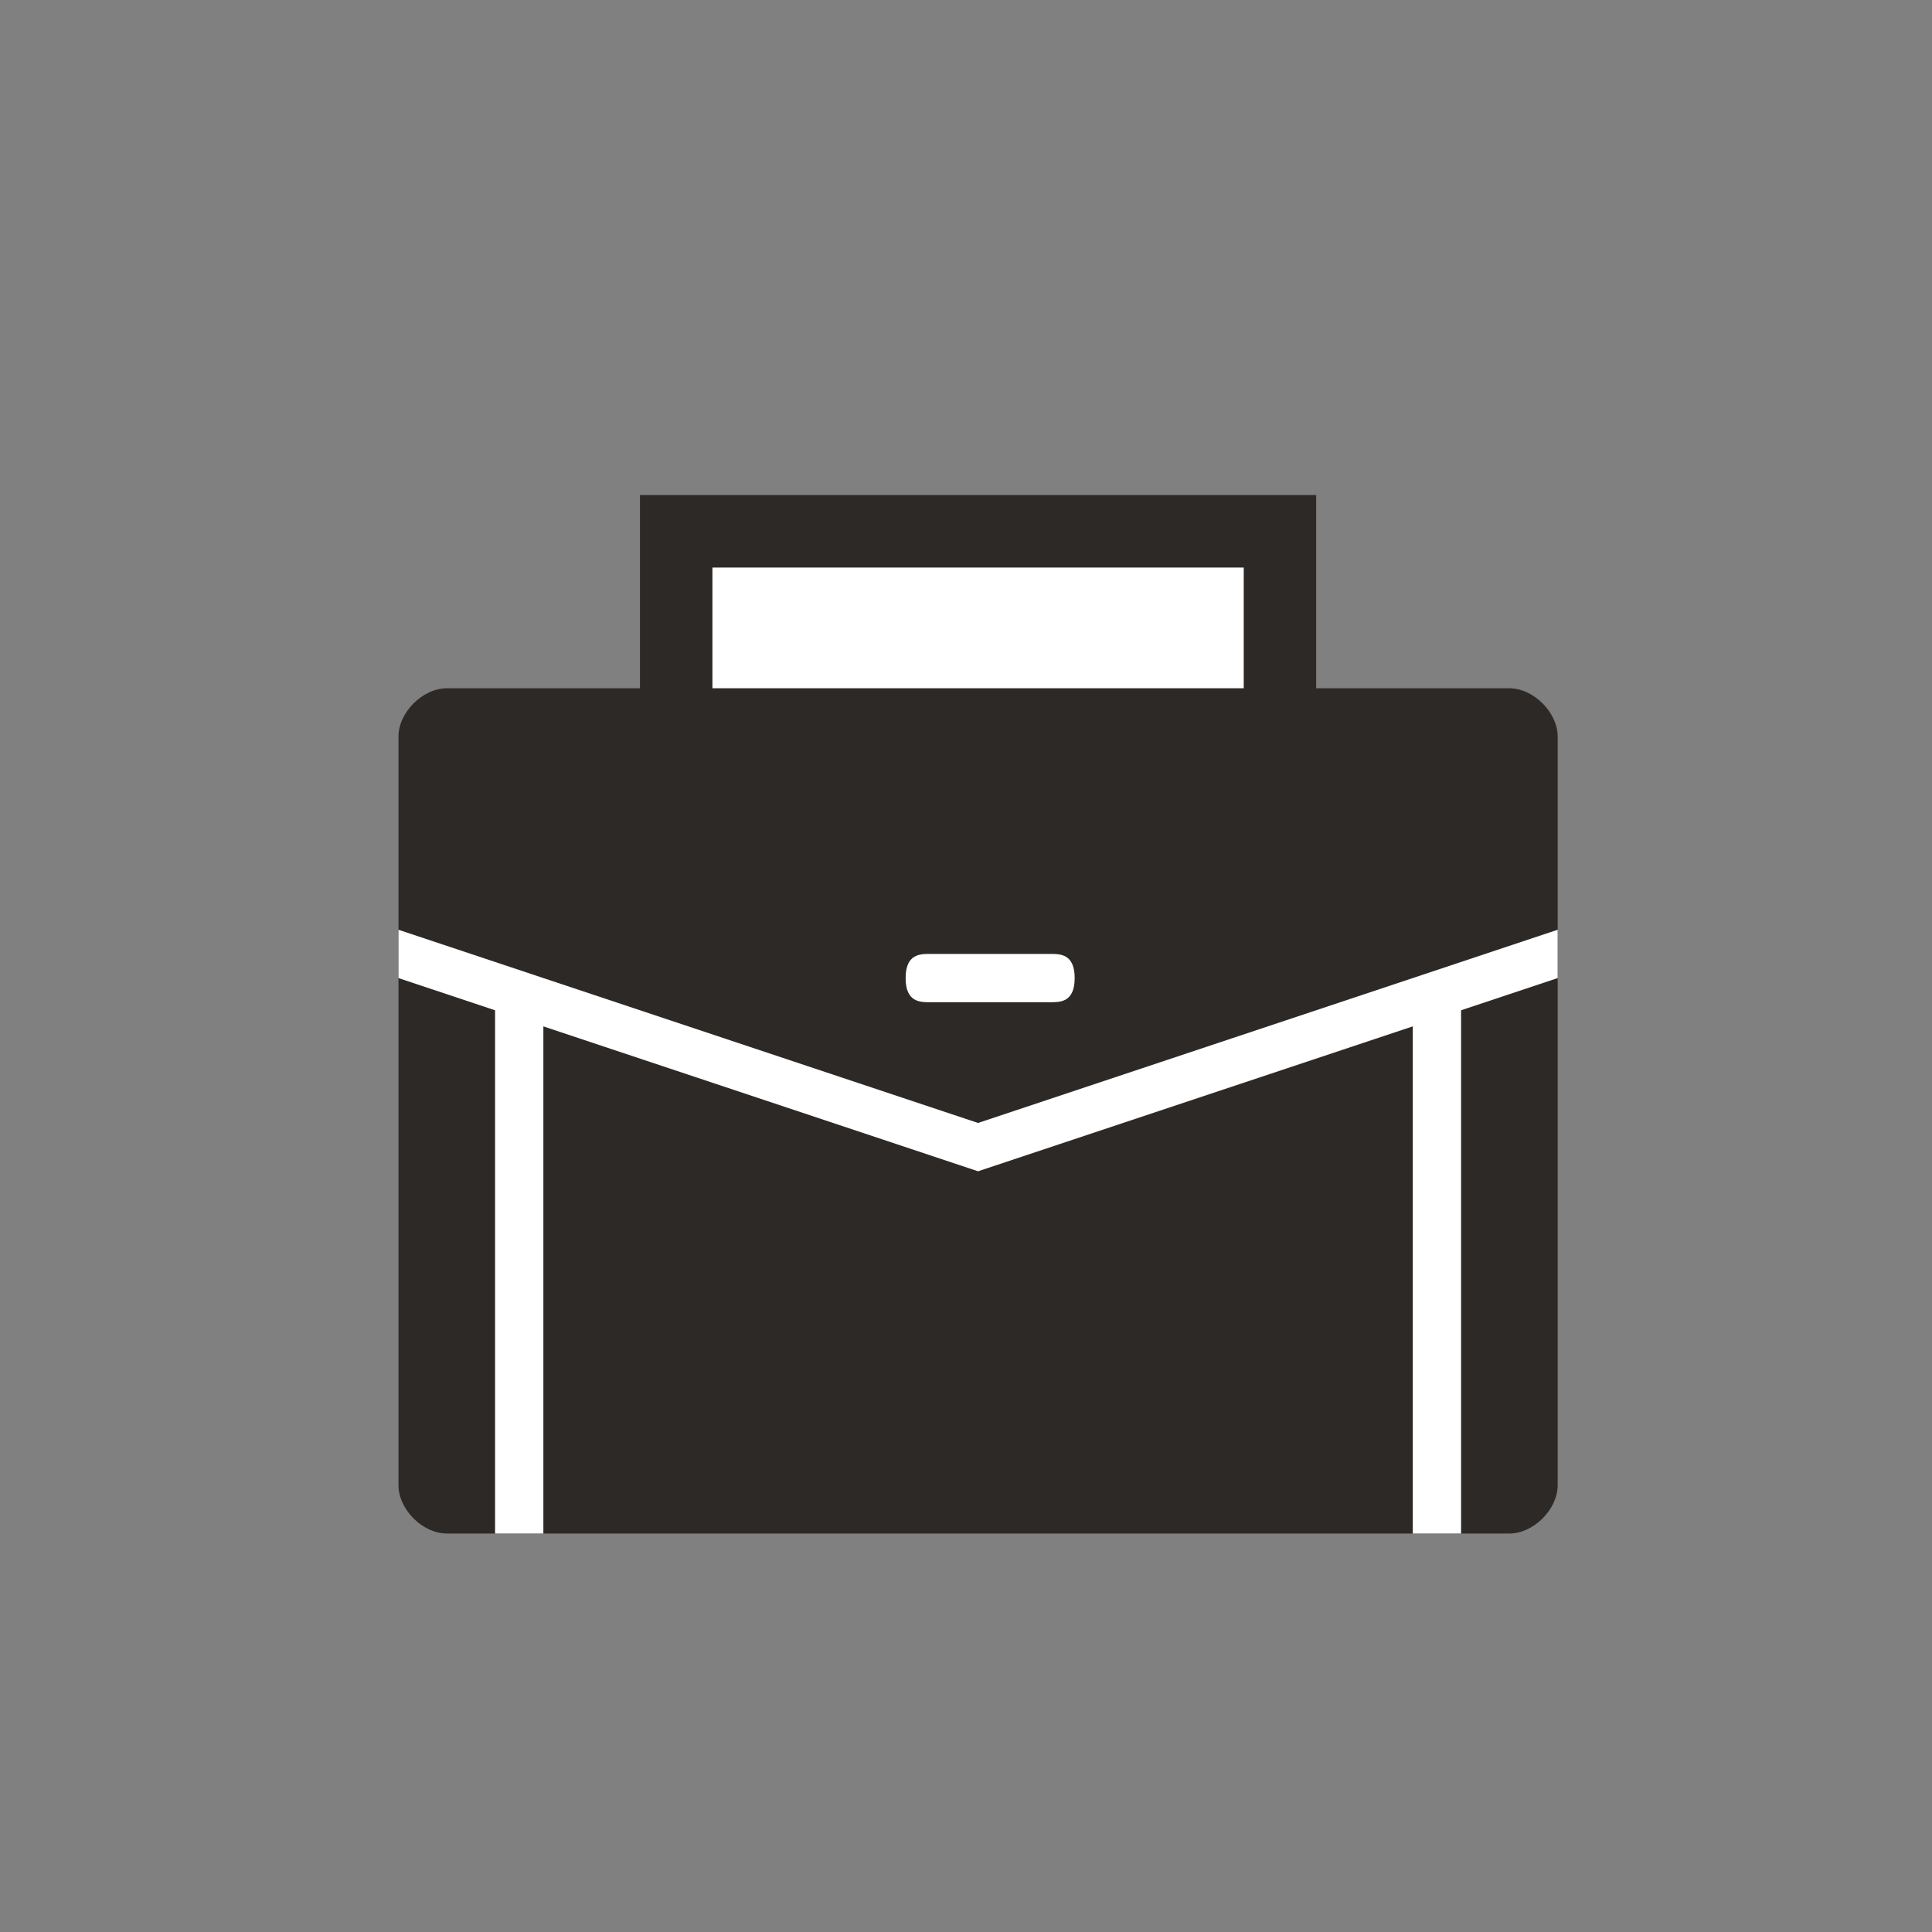 <?xml version="1.0" encoding="utf-8"?>
<!-- Generator: Adobe Illustrator 22.1.0, SVG Export Plug-In . SVG Version: 6.00 Build 0)  -->
<svg version="1.1" id="图层_1" xmlns="http://www.w3.org/2000/svg" xmlns:xlink="http://www.w3.org/1999/xlink" x="0px" y="0px"
	 viewBox="0 0 80 80" style="enable-background:new 0 0 80 80;" xml:space="preserve">
<rect x="0" y="0" width="80" height="80" fill="#808080" stroke="none"/>
<style type="text/css">
	.st0{fill:#2d2926;}
	.st1{fill:#FFFFFF;}
</style>
<title>05C6F784-CDD3-48C0-BFDD-B3C3073045AC</title>
<desc>Created with sketchtool.</desc>
<g id="Symbols_3_">
	<g id="公文包_1_">
		<path id="Path_7_" class="st0" d="M62.5,28.5h-8v-8h-28v8h-8c-1,0-2,1-2,2l0,31c0,1,1,2,2,2h44c1,0,2-1,2-2v-31
			C64.5,29.5,63.5,28.5,62.5,28.5z"/>
		<polygon id="Path_6_" class="st1" points="64.5,40.5 40.5,48.5 16.5,40.5 16.5,38.5 40.5,46.5 64.5,38.5 		"/>
		<path id="Path_5_" class="st1" d="M43.5,41.5h-5c-0.4,0-1,0-1-1s0.6-1,1-1h5c0.4,0,1,0,1,1S43.9,41.5,43.5,41.5z"/>
		<path id="Path_4_" class="st1" d="M51.5,23.5v5h-22c0-2,0-5,0-5H51.5z"/>
		<path id="Path-Copy_1_" class="st1" d="M22.5,63.5h-2v-22c0.8,0,2,0,2,0V63.5z"/>
		<path id="Path-Copy-2_1_" class="st1" d="M60.5,63.5h-2v-22c0.8,0,2,0,2,0V63.5z"/>
	</g>
</g>
</svg>
